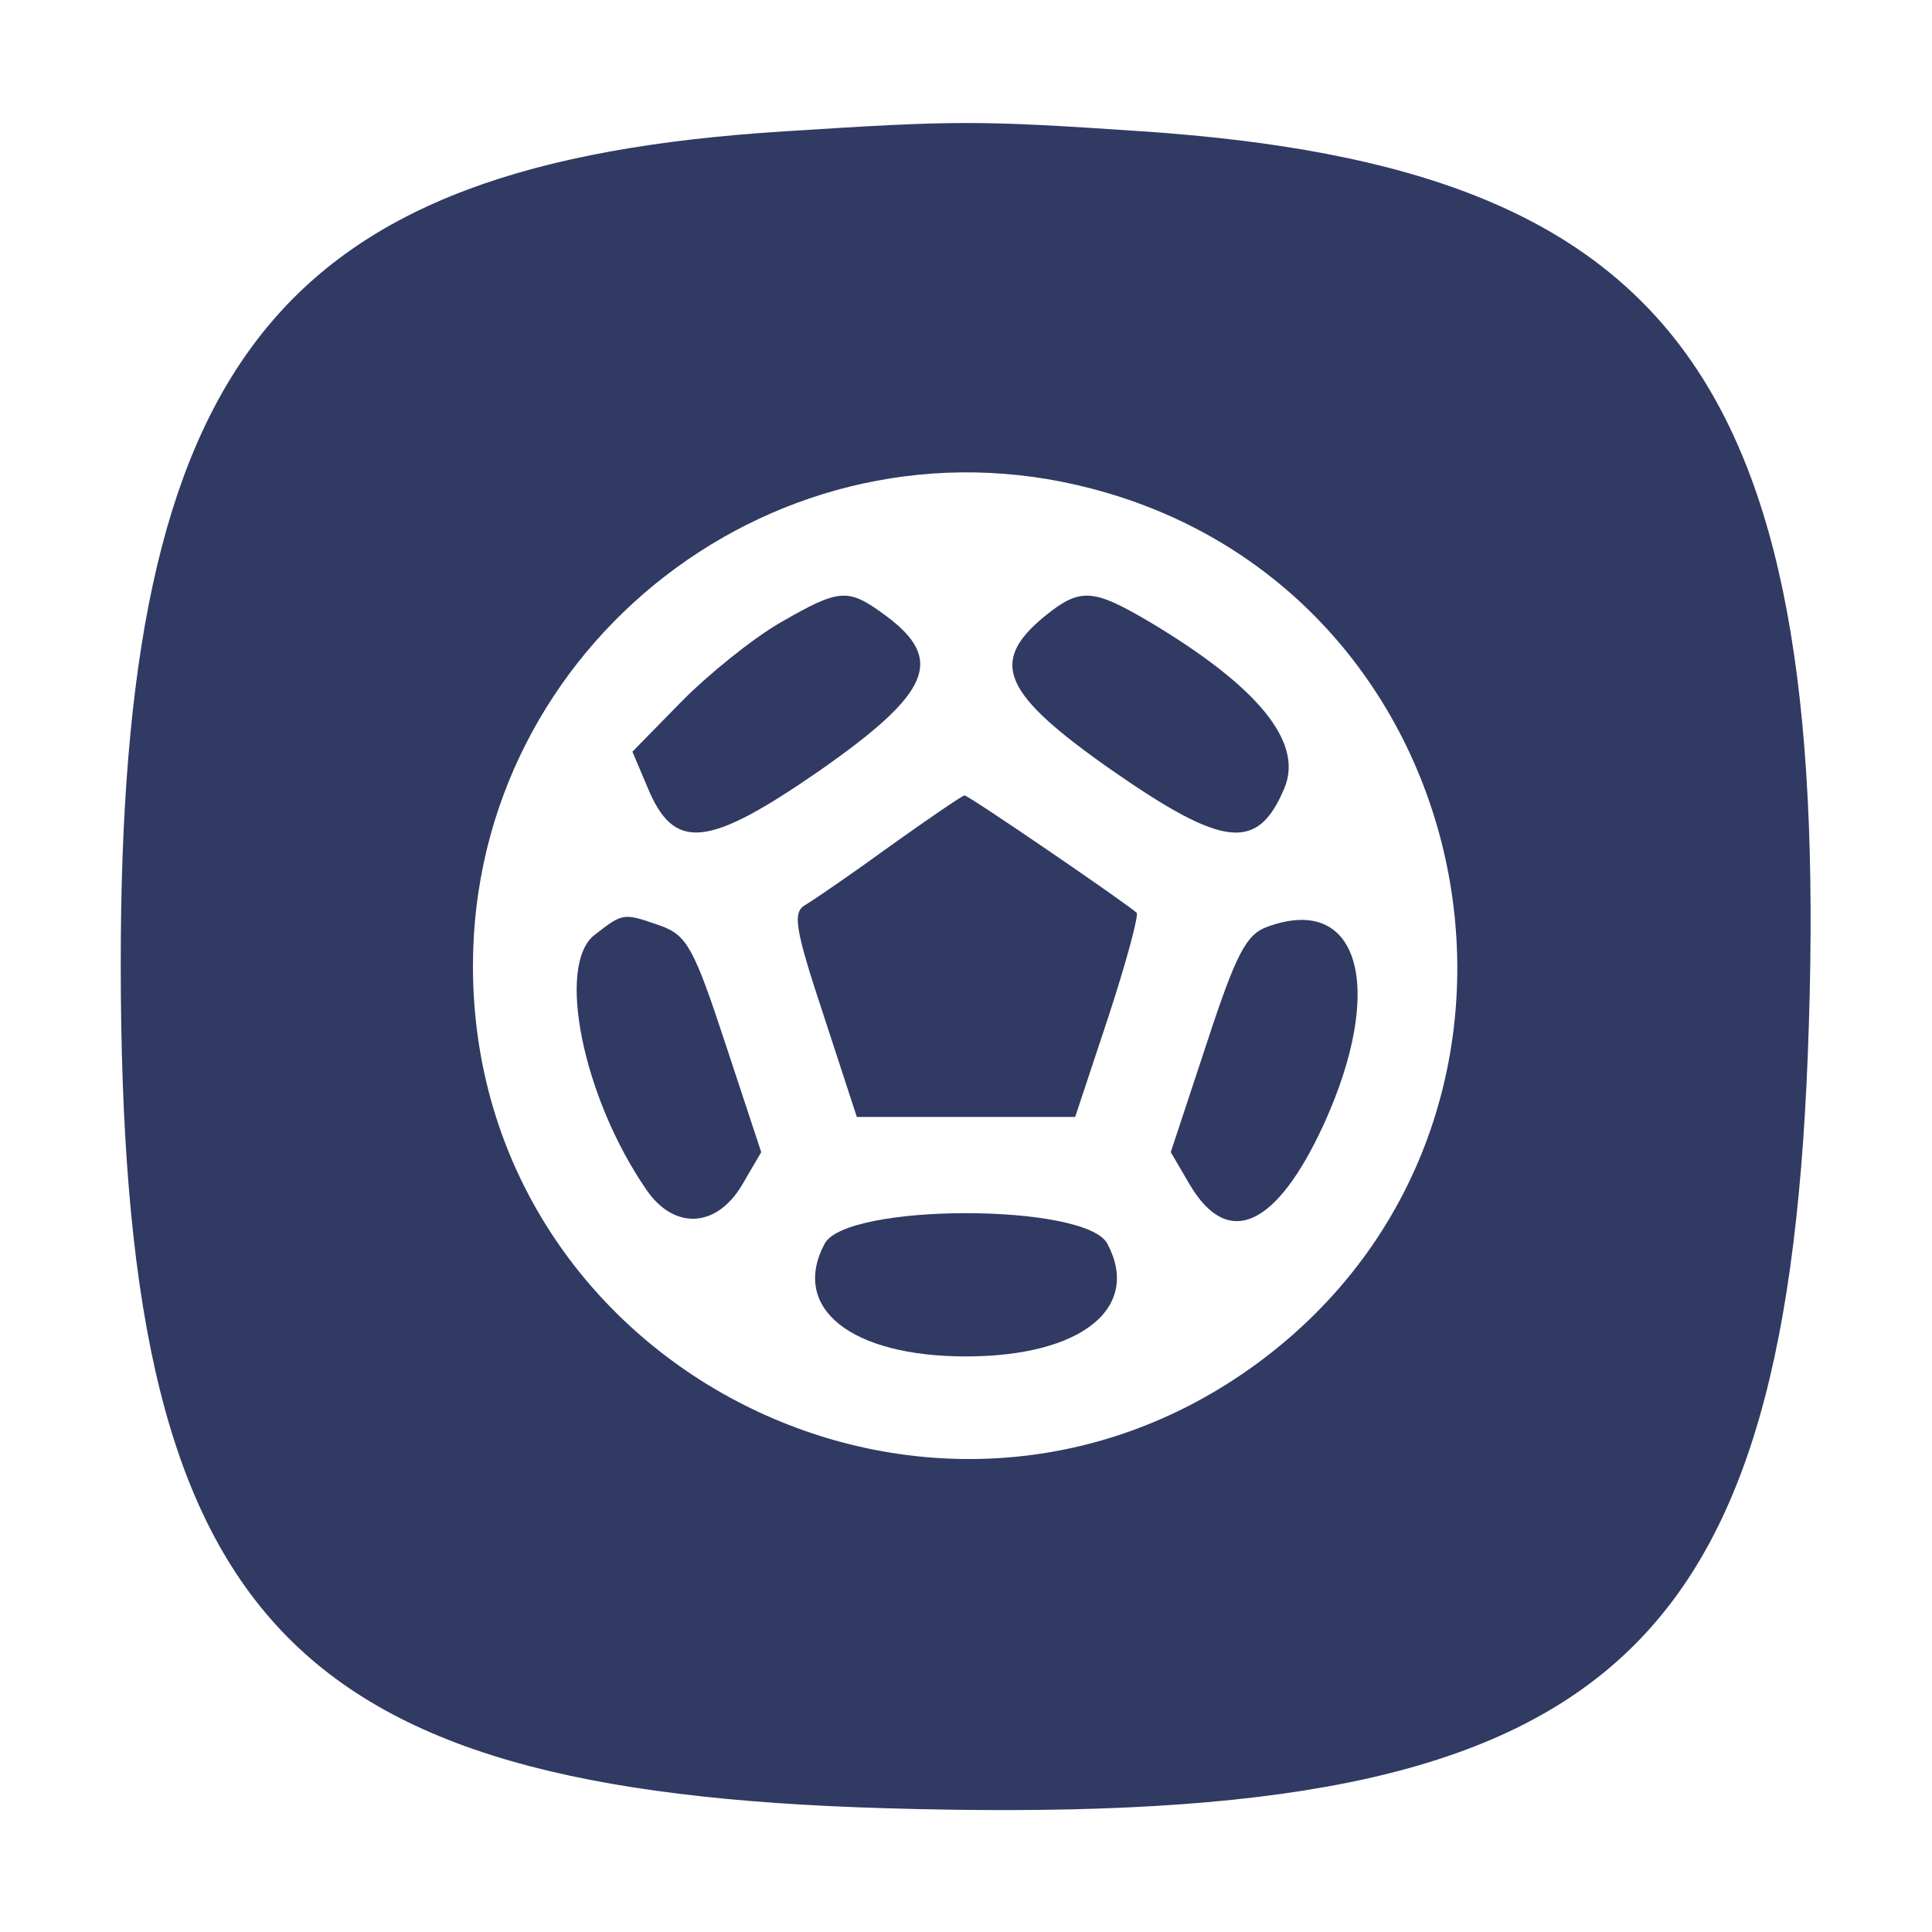   <svg version="1.0" xmlns="http://www.w3.org/2000/svg"  width="192pt" height="192pt" viewBox="0 0 192 192"  preserveAspectRatio="xMidYMid meet">  <g transform="translate(0,192) scale(0.05,-0.05)" fill="#303A62" stroke="none"> <path d="M1560 3579 c-1010 -63 -1321 -455 -1320 -1659 1 -1294 314 -1639 1520 -1674 1411 -42 1784 262 1833 1494 53 1340 -253 1767 -1323 1839 -326 22 -367 22 -710 0z m609 -710 c792 -206 990 -1252 331 -1738 -644 -474 -1560 -11 -1560 789 0 640 610 1111 1229 949z"/> <path d="M1550 2602 c-55 -32 -143 -103 -196 -157 l-97 -99 30 -71 c53 -128 119 -121 343 34 220 154 248 220 131 307 -76 56 -91 55 -211 -14z"/> <path d="M2075 2614 c-110 -91 -82 -153 135 -305 223 -155 290 -162 343 -35 38 91 -53 202 -270 331 -112 66 -137 67 -208 9z"/> <path d="M1770 2159 c-77 -56 -153 -108 -170 -118 -25 -15 -20 -47 37 -219 l66 -202 217 0 217 0 66 199 c36 110 61 203 56 207 -28 24 -335 234 -342 233 -4 0 -70 -45 -147 -100z"/> <path d="M1182 1982 c-77 -59 -24 -323 103 -507 55 -80 139 -76 190 10 l38 65 -71 215 c-63 192 -77 216 -129 235 -75 26 -74 26 -131 -18z"/> <path d="M2519 1998 c-42 -15 -62 -53 -121 -233 l-71 -215 38 -65 c76 -128 172 -84 266 120 124 272 71 460 -112 393z"/> <path d="M1639 1368 c-68 -128 52 -224 281 -224 229 0 349 96 281 224 -43 81 -519 81 -562 0z"/> </g> </svg> 